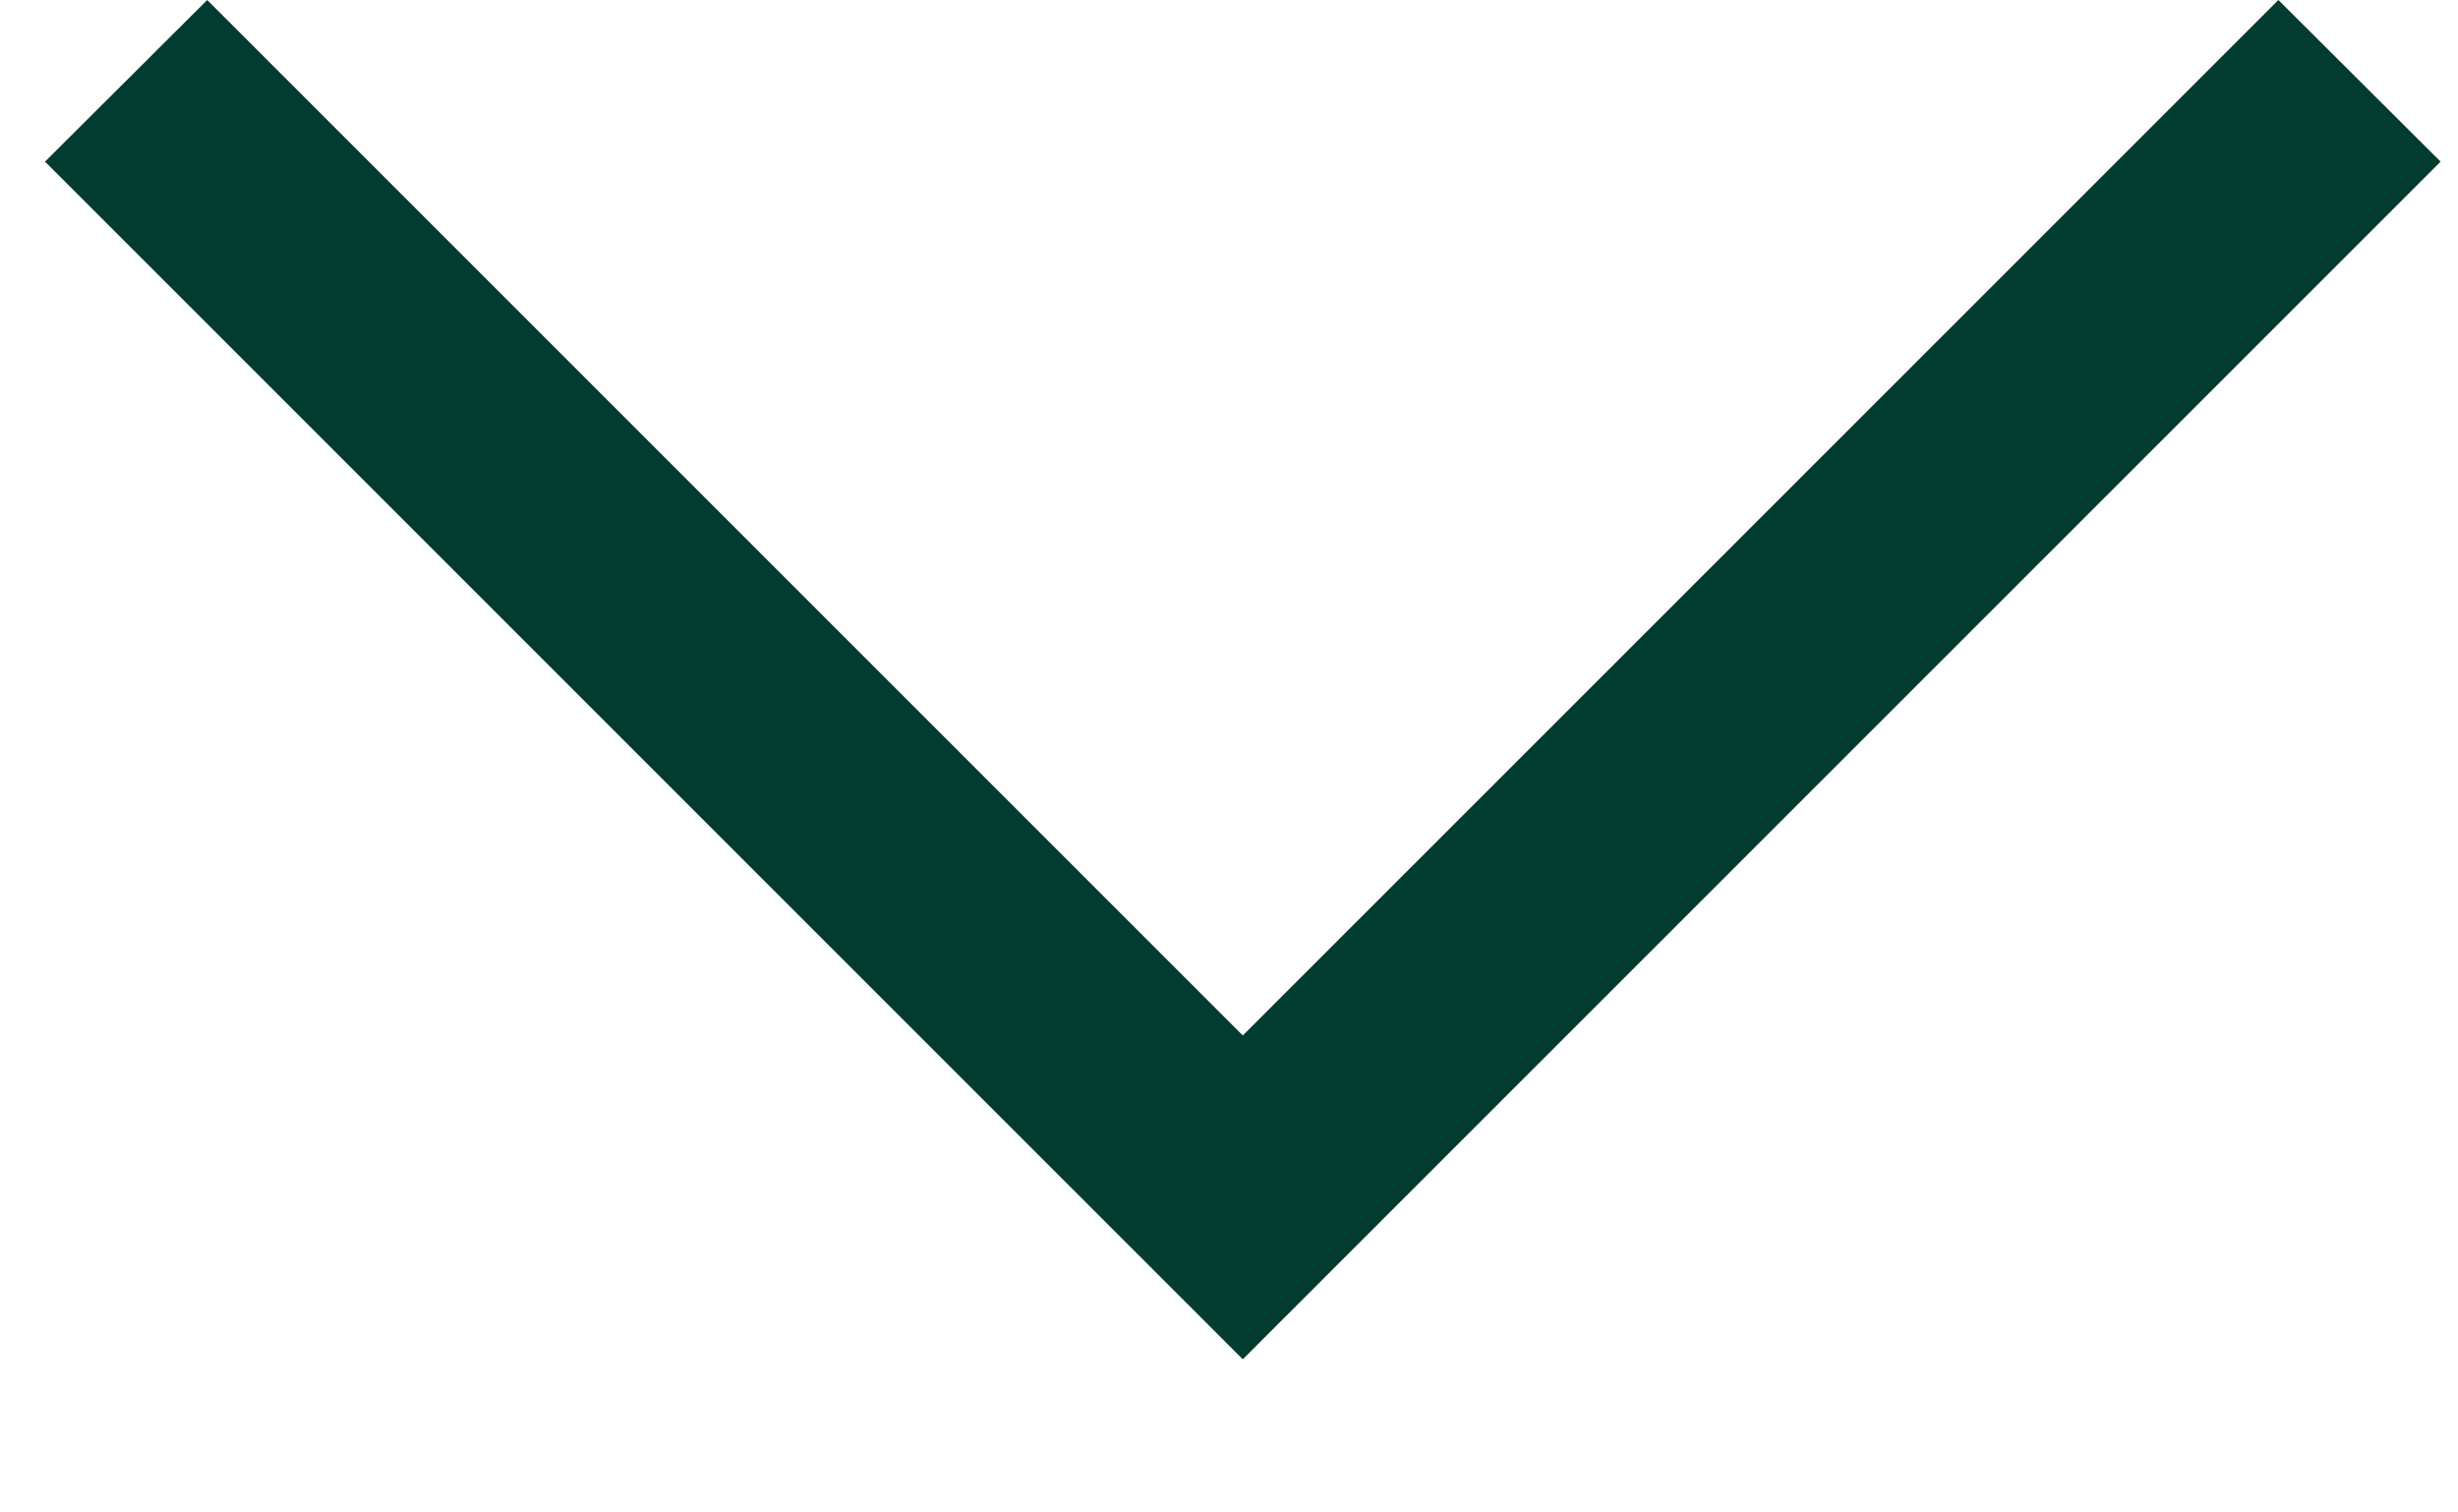 <svg width="13" height="8" viewBox="0 0 13 8" fill="none" xmlns="http://www.w3.org/2000/svg">
<path d="M0.238 0.855L1.096 -5.16346e-07L6.573 5.477L12.05 -3.75066e-08L12.908 0.855L6.573 7.19L0.238 0.855Z" fill="#023C30"/>
</svg>
